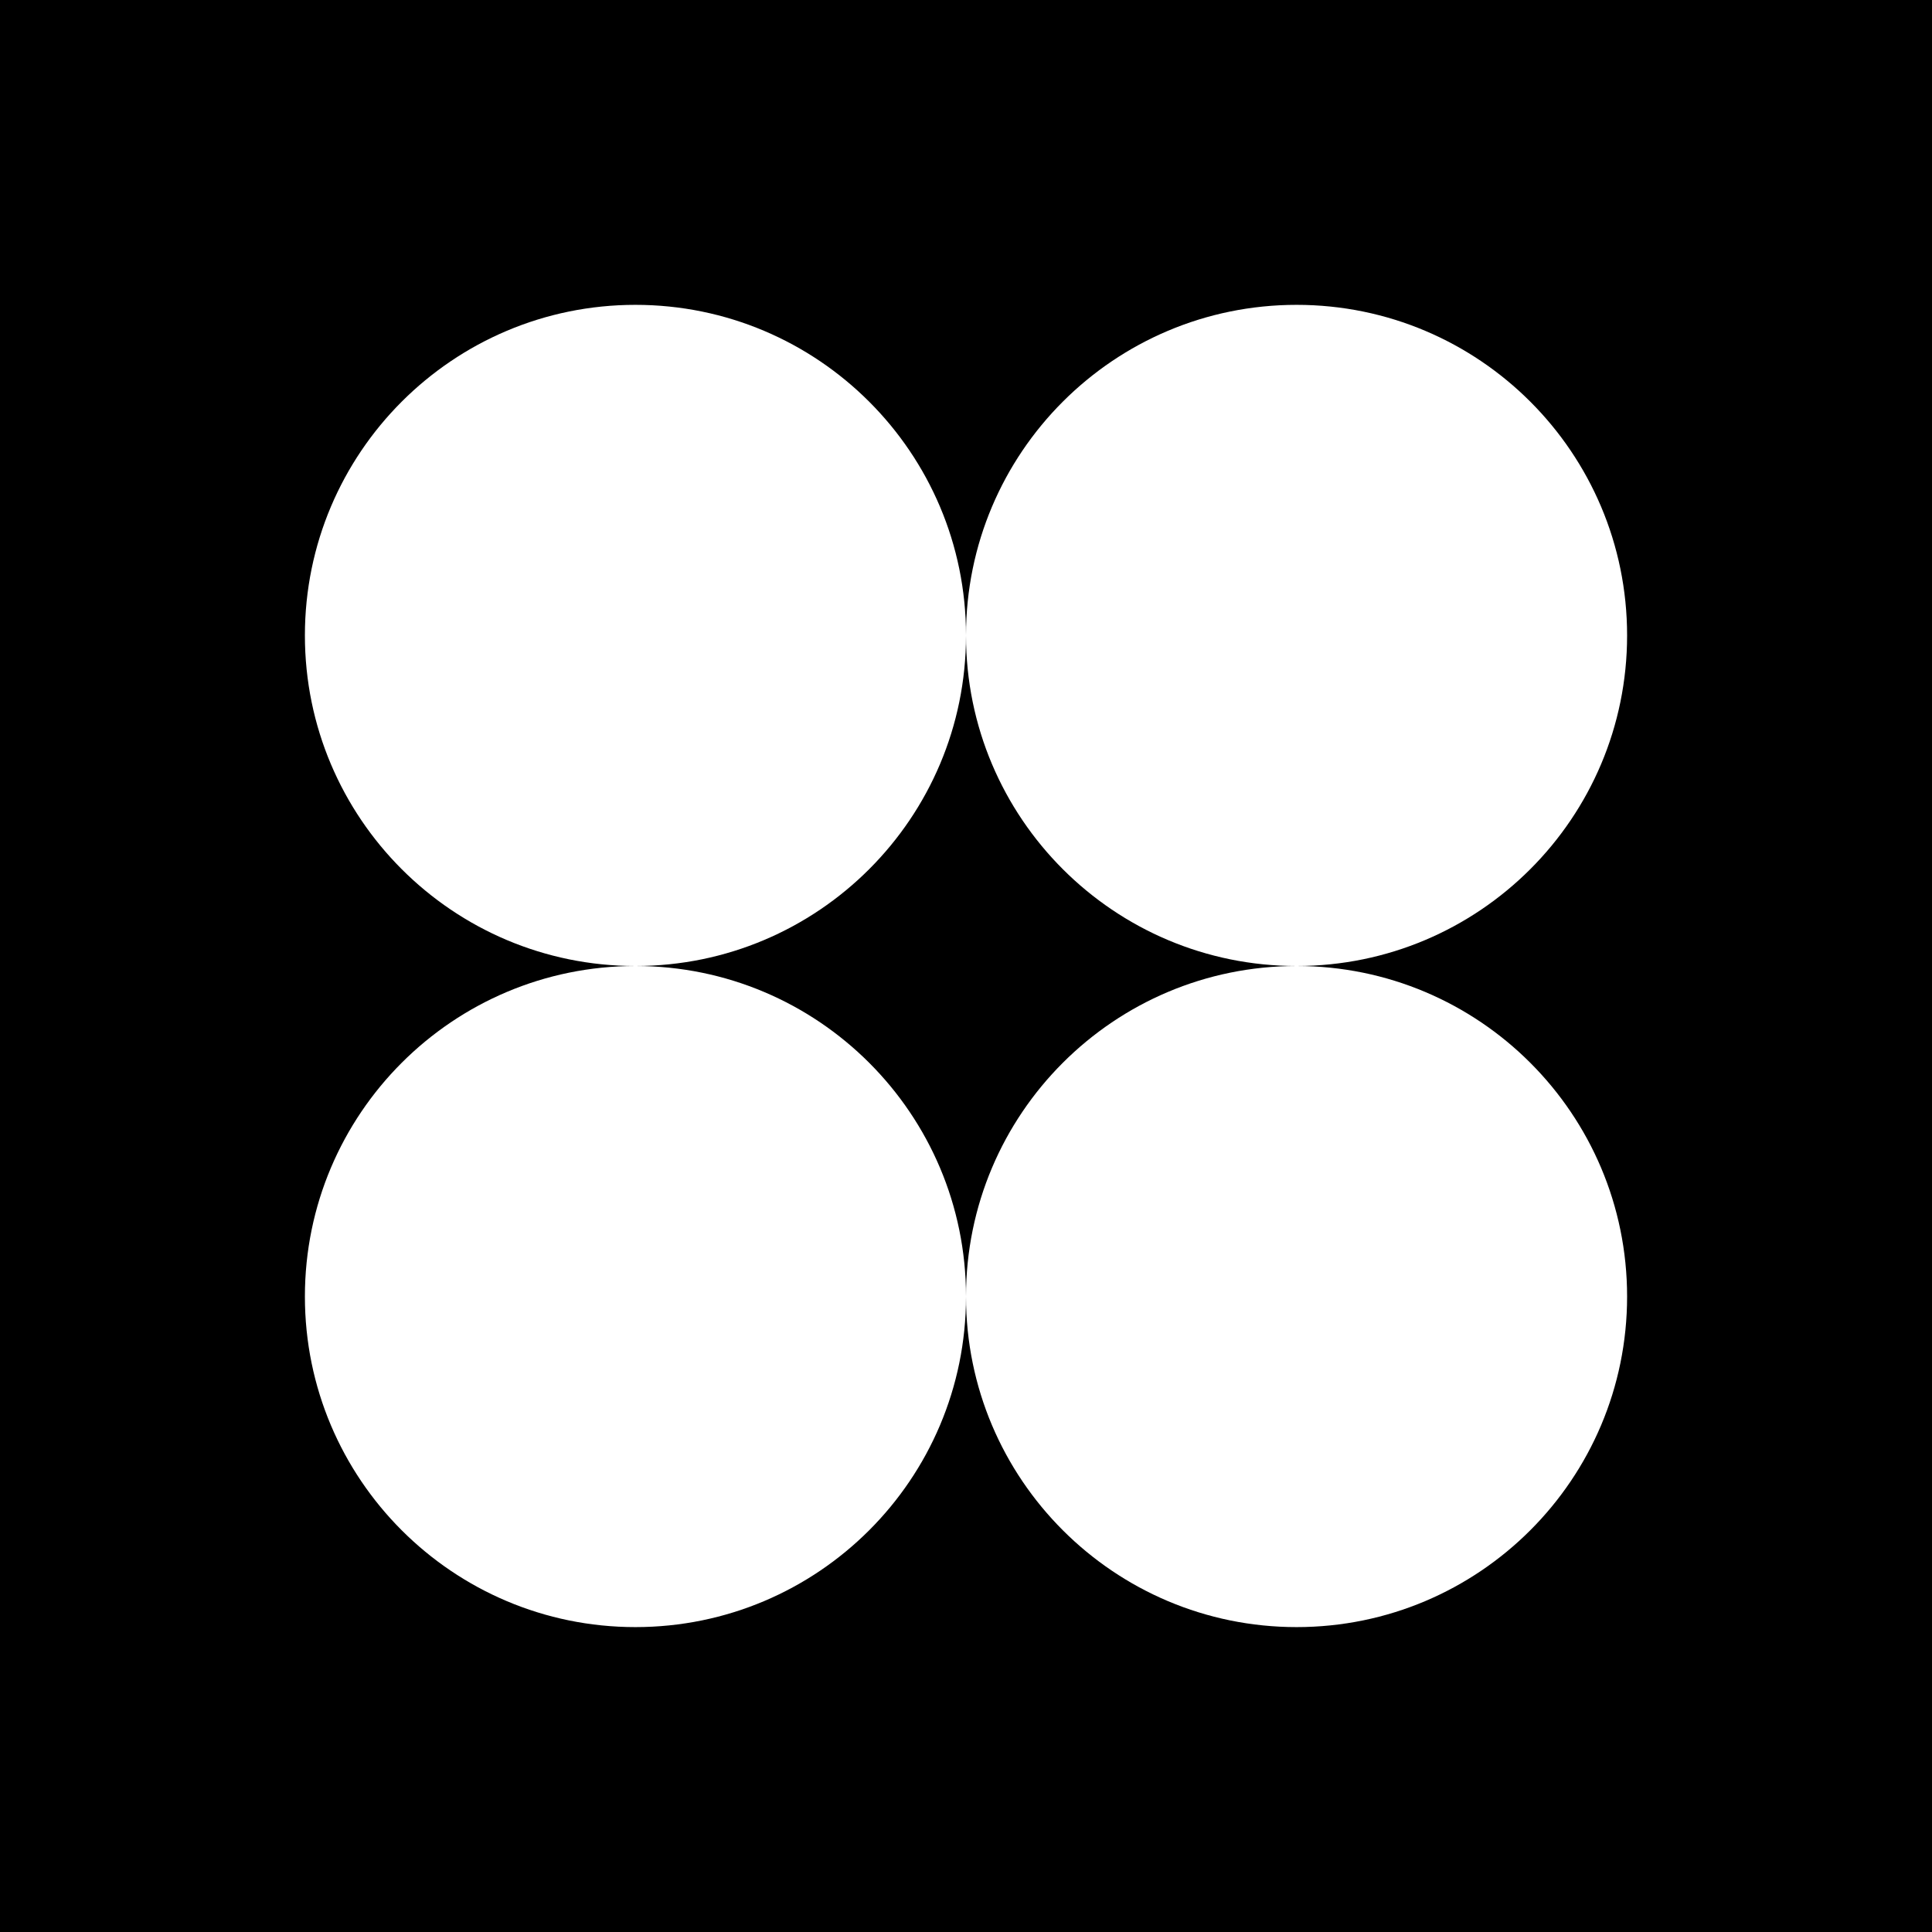 <?xml version="1.0" encoding="UTF-8"?><svg id="Capa_2" xmlns="http://www.w3.org/2000/svg" viewBox="0 0 367.2 367.2"><defs><style>.cls-1{stroke-width:0px;}</style></defs><g id="Layer_1"><path class="cls-1" d="m183.6,120.77c0,34.7-28.13,62.83-62.82,62.83,34.69,0,62.82,28.12,62.82,62.82,0-34.7,28.13-62.82,62.83-62.82-34.7,0-62.83-28.13-62.83-62.83Zm0,0c0,34.7-28.13,62.83-62.82,62.83,34.69,0,62.82,28.12,62.82,62.82,0-34.7,28.13-62.82,62.83-62.82-34.7,0-62.83-28.13-62.83-62.83ZM0,0v367.2h367.2V0H0Zm309.25,246.42c0,34.7-28.13,62.83-62.82,62.83s-62.83-28.13-62.83-62.83c0,34.7-28.13,62.83-62.83,62.83-17.35,0-33.05-7.03-44.42-18.4-11.37-11.37-18.4-27.08-18.4-44.43,0-34.7,28.13-62.82,62.82-62.82-34.69,0-62.82-28.13-62.82-62.83s28.13-62.83,62.82-62.83,62.83,28.13,62.83,62.83c0-34.7,28.13-62.83,62.83-62.83s62.82,28.13,62.82,62.83-28.13,62.83-62.82,62.83c34.69,0,62.82,28.12,62.82,62.82Zm-125.65-125.65c0,34.7-28.13,62.83-62.82,62.83,34.69,0,62.82,28.12,62.82,62.82,0-34.7,28.13-62.82,62.83-62.82-34.7,0-62.83-28.13-62.83-62.83Zm0,0c0,34.7-28.13,62.83-62.82,62.83,34.69,0,62.82,28.12,62.82,62.82,0-34.7,28.13-62.82,62.83-62.82-34.7,0-62.83-28.13-62.83-62.83Z"/></g></svg>